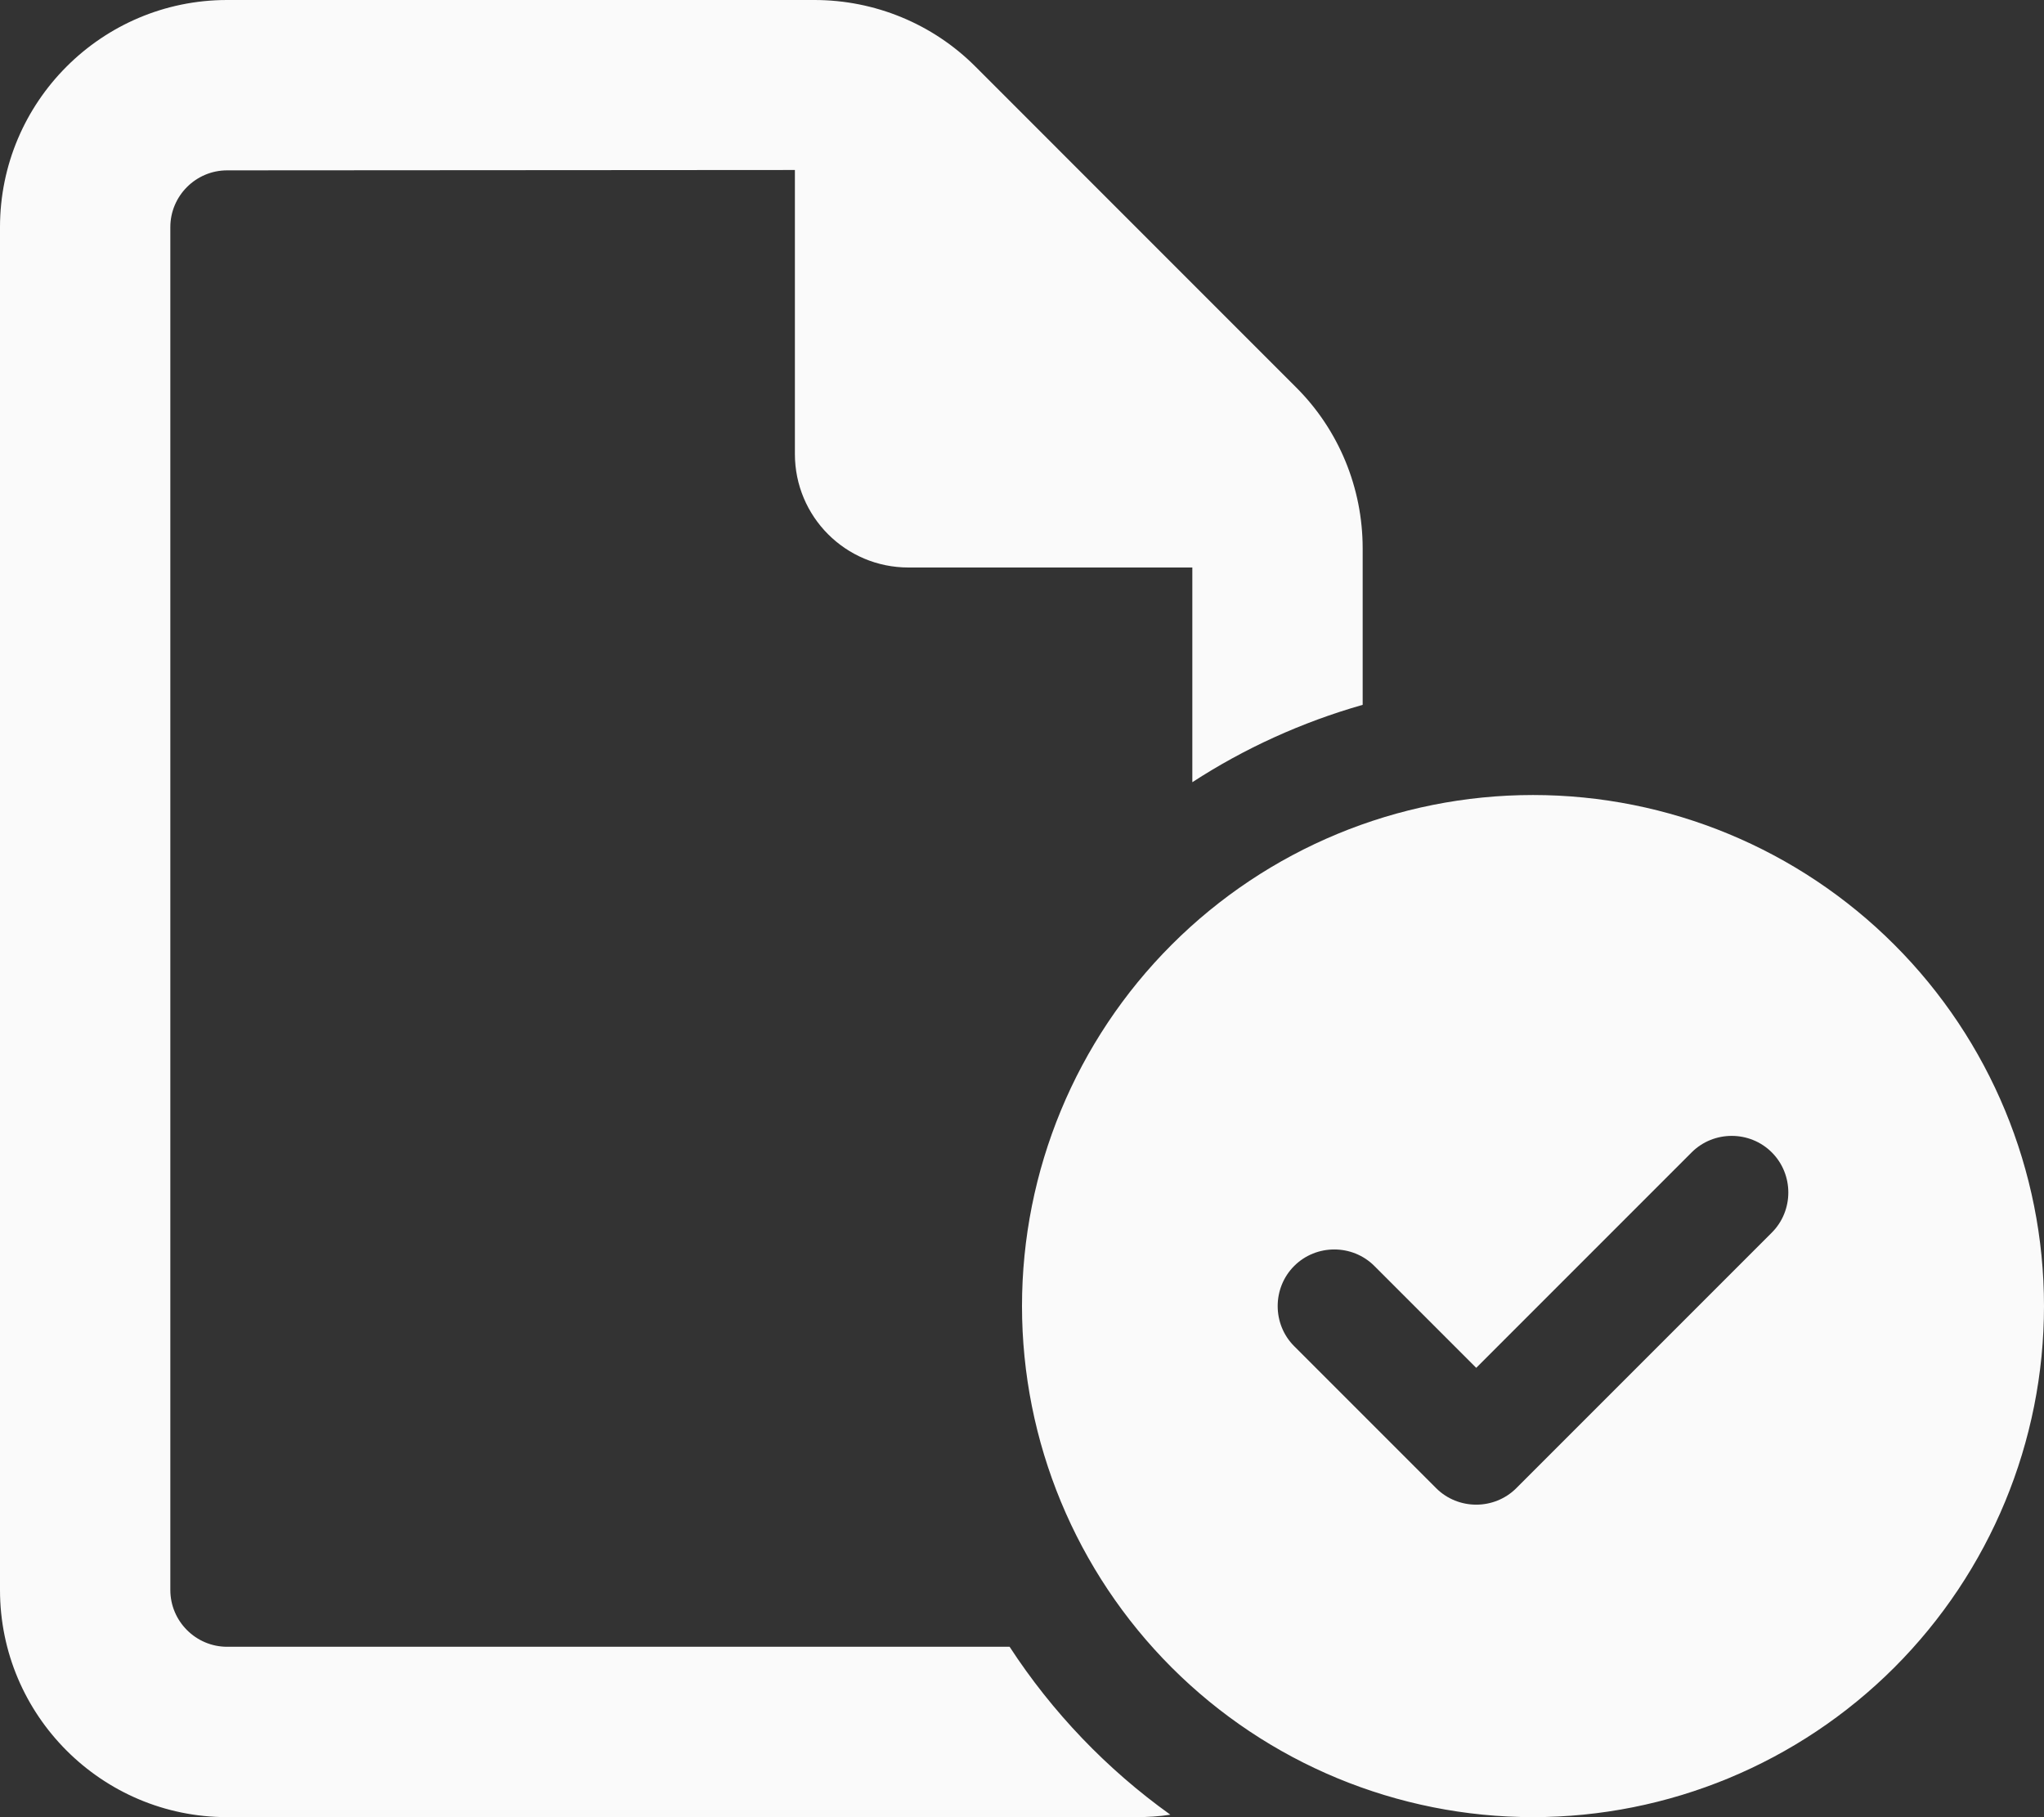 <svg width="45" height="40" viewBox="0 0 45 40" fill="none" xmlns="http://www.w3.org/2000/svg">
<rect x="0" y="0" width="45" height="40" fill="#333333" stroke="none"/>
<g clip-path="url(#clip0_311_75)">
<path d="M5 36.249H22.227C23.164 37.687 24.367 38.945 25.766 39.945C25.516 39.984 25.266 39.999 25.008 39.999H5C2.242 39.999 0 37.757 0 34.999V5C0 2.242 2.242 -0 5 -0H17.93C19.258 -0 20.531 0.523 21.469 1.46L28.539 8.531C29.477 9.468 30 10.742 30 12.07V15.515C28.656 15.898 27.391 16.476 26.25 17.218V12.492H20C18.617 12.492 17.5 11.374 17.5 9.992V3.742L5 3.75C4.312 3.75 3.75 4.312 3.75 5V34.999C3.75 35.687 4.312 36.249 5 36.249ZM22.5 28.75C22.5 25.766 23.685 22.904 25.795 20.795C27.905 18.685 30.766 17.5 33.75 17.5C36.734 17.5 39.595 18.685 41.705 20.795C43.815 22.904 45 25.766 45 28.75C45 31.733 43.815 34.595 41.705 36.705C39.595 38.814 36.734 39.999 33.75 39.999C30.766 39.999 27.905 38.814 25.795 36.705C23.685 34.595 22.5 31.733 22.5 28.75ZM39.008 25.367C38.523 24.882 37.727 24.882 37.242 25.367L32.5 30.109L30.258 27.867C29.773 27.382 28.977 27.382 28.492 27.867C28.008 28.351 28.008 29.148 28.492 29.632L31.617 32.757C32.102 33.242 32.898 33.242 33.383 32.757L39.008 27.132C39.492 26.648 39.492 25.851 39.008 25.367Z" fill="#FAFAFA"/>
</g>
<defs>
<clipPath id="clip0_311_75">
<rect width="45" height="40" fill="white"/>
</clipPath>
</defs>
</svg>
